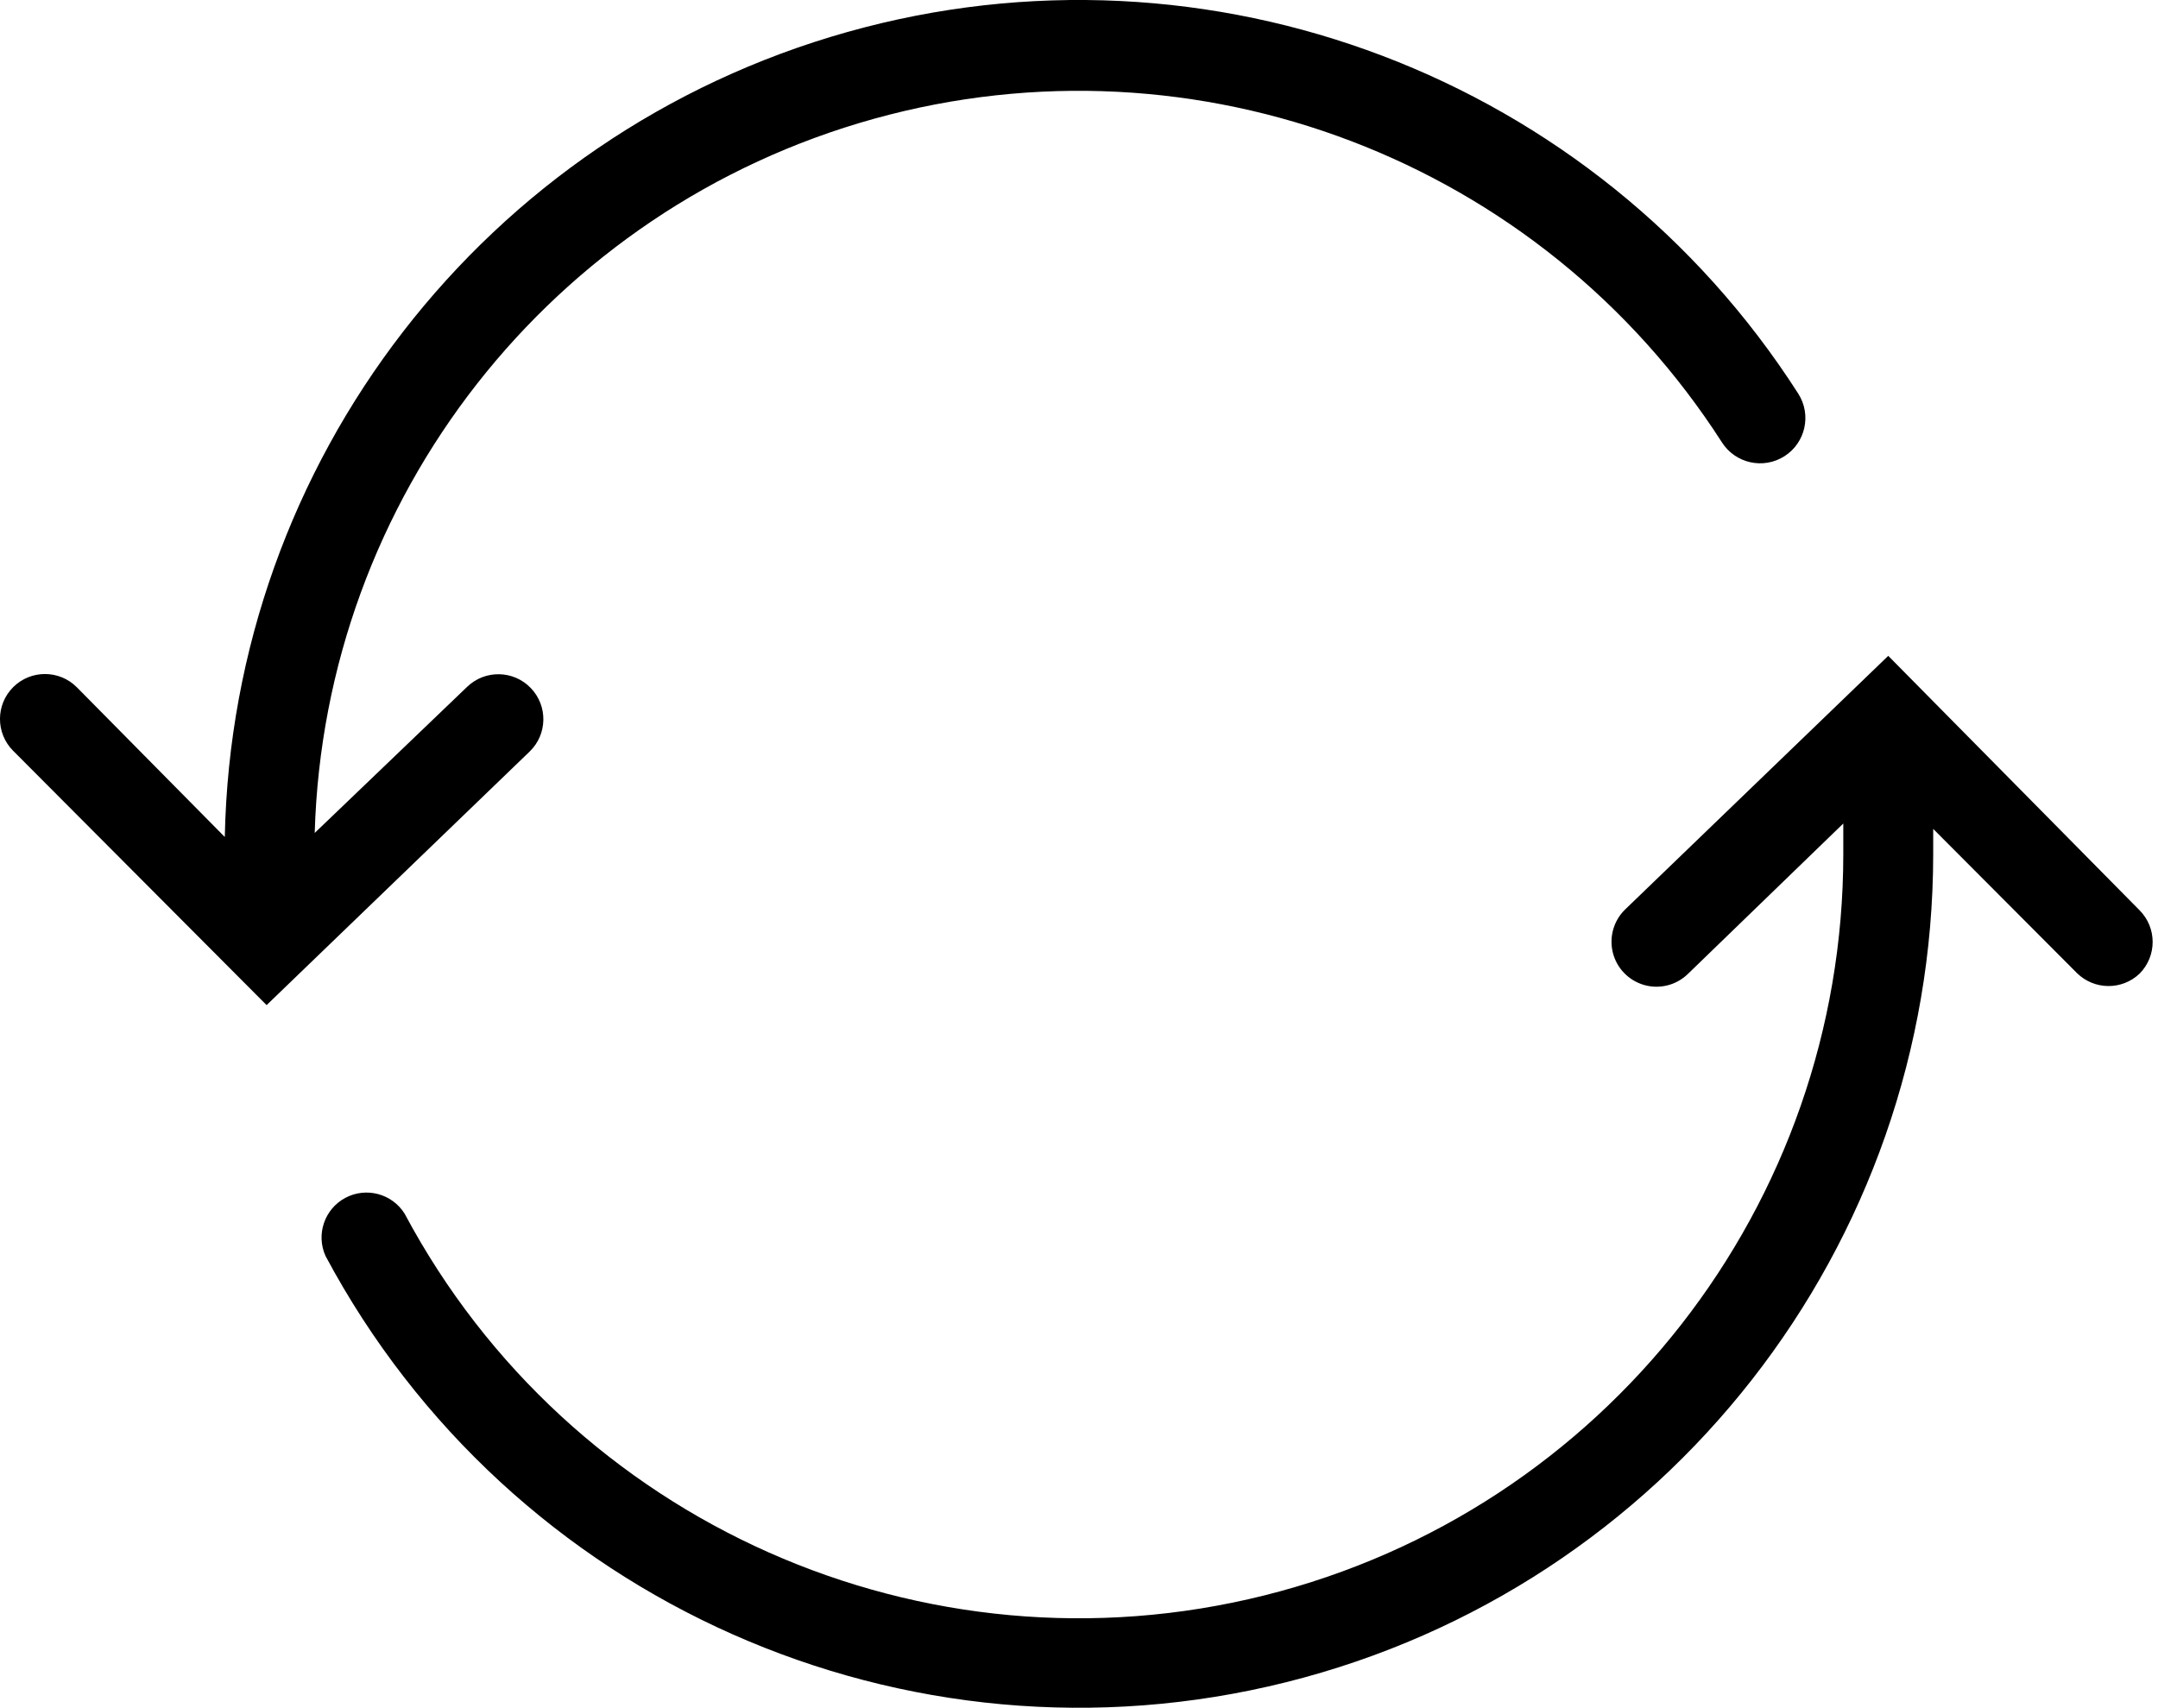 <?xml version="1.0" encoding="UTF-8"?>
<svg width="48px" height="38px" viewBox="0 0 48 38" version="1.1" xmlns="http://www.w3.org/2000/svg" xmlns:xlink="http://www.w3.org/1999/xlink">
    <!-- Generator: Sketch 48.2 (47327) - http://www.bohemiancoding.com/sketch -->
    <title>4 - Black</title>
    <desc>Created with Sketch.</desc>
    <defs></defs>
    <g id="All-icons" stroke="none" stroke-width="1" fill="none" fill-rule="evenodd" transform="translate(-780, -342)">
        <g transform="translate(470, 334)" fill="#000000" fill-rule="nonzero" id="4---Black">
            <path d="M357.59,29.66 C357.2,30.032 356.585,30.027 356.2,29.65 L353,26.44 C353,26.63 353,26.82 353,27 C352.995,35.715 347.063,43.309 338.608,45.423 C330.154,47.536 321.345,43.627 317.24,35.94 C317.025,35.46 317.218,34.896 317.681,34.648 C318.145,34.401 318.721,34.554 319,35 C322.671,41.883 330.555,45.384 338.123,43.492 C345.691,41.6 351,34.801 351,27 C351,26.77 351,26.55 351,26.32 L347.54,29.67 C347.283,29.918 346.913,30.011 346.569,29.912 C346.225,29.813 345.96,29.539 345.874,29.192 C345.788,28.845 345.893,28.478 346.15,28.23 L352,22.59 L357.59,28.25 C357.978,28.64 357.978,29.27 357.59,29.66 Z M315.93,30.36 L310.29,24.7 C309.901,24.308 309.903,23.674 310.295,23.285 C310.687,22.896 311.321,22.898 311.71,23.29 L315,26.62 C315.168,18.254 320.79,10.982 328.844,8.713 C336.899,6.444 345.49,9.711 350,16.76 C350.298,17.229 350.159,17.852 349.69,18.15 C349.221,18.448 348.598,18.309 348.3,17.84 C344.273,11.566 336.629,8.647 329.445,10.641 C322.262,12.636 317.216,19.078 317,26.53 L320.39,23.28 C320.788,22.896 321.421,22.907 321.805,23.305 C322.189,23.703 322.178,24.336 321.78,24.72 L315.93,30.36 Z"></path>
        </g>
    </g>
</svg>